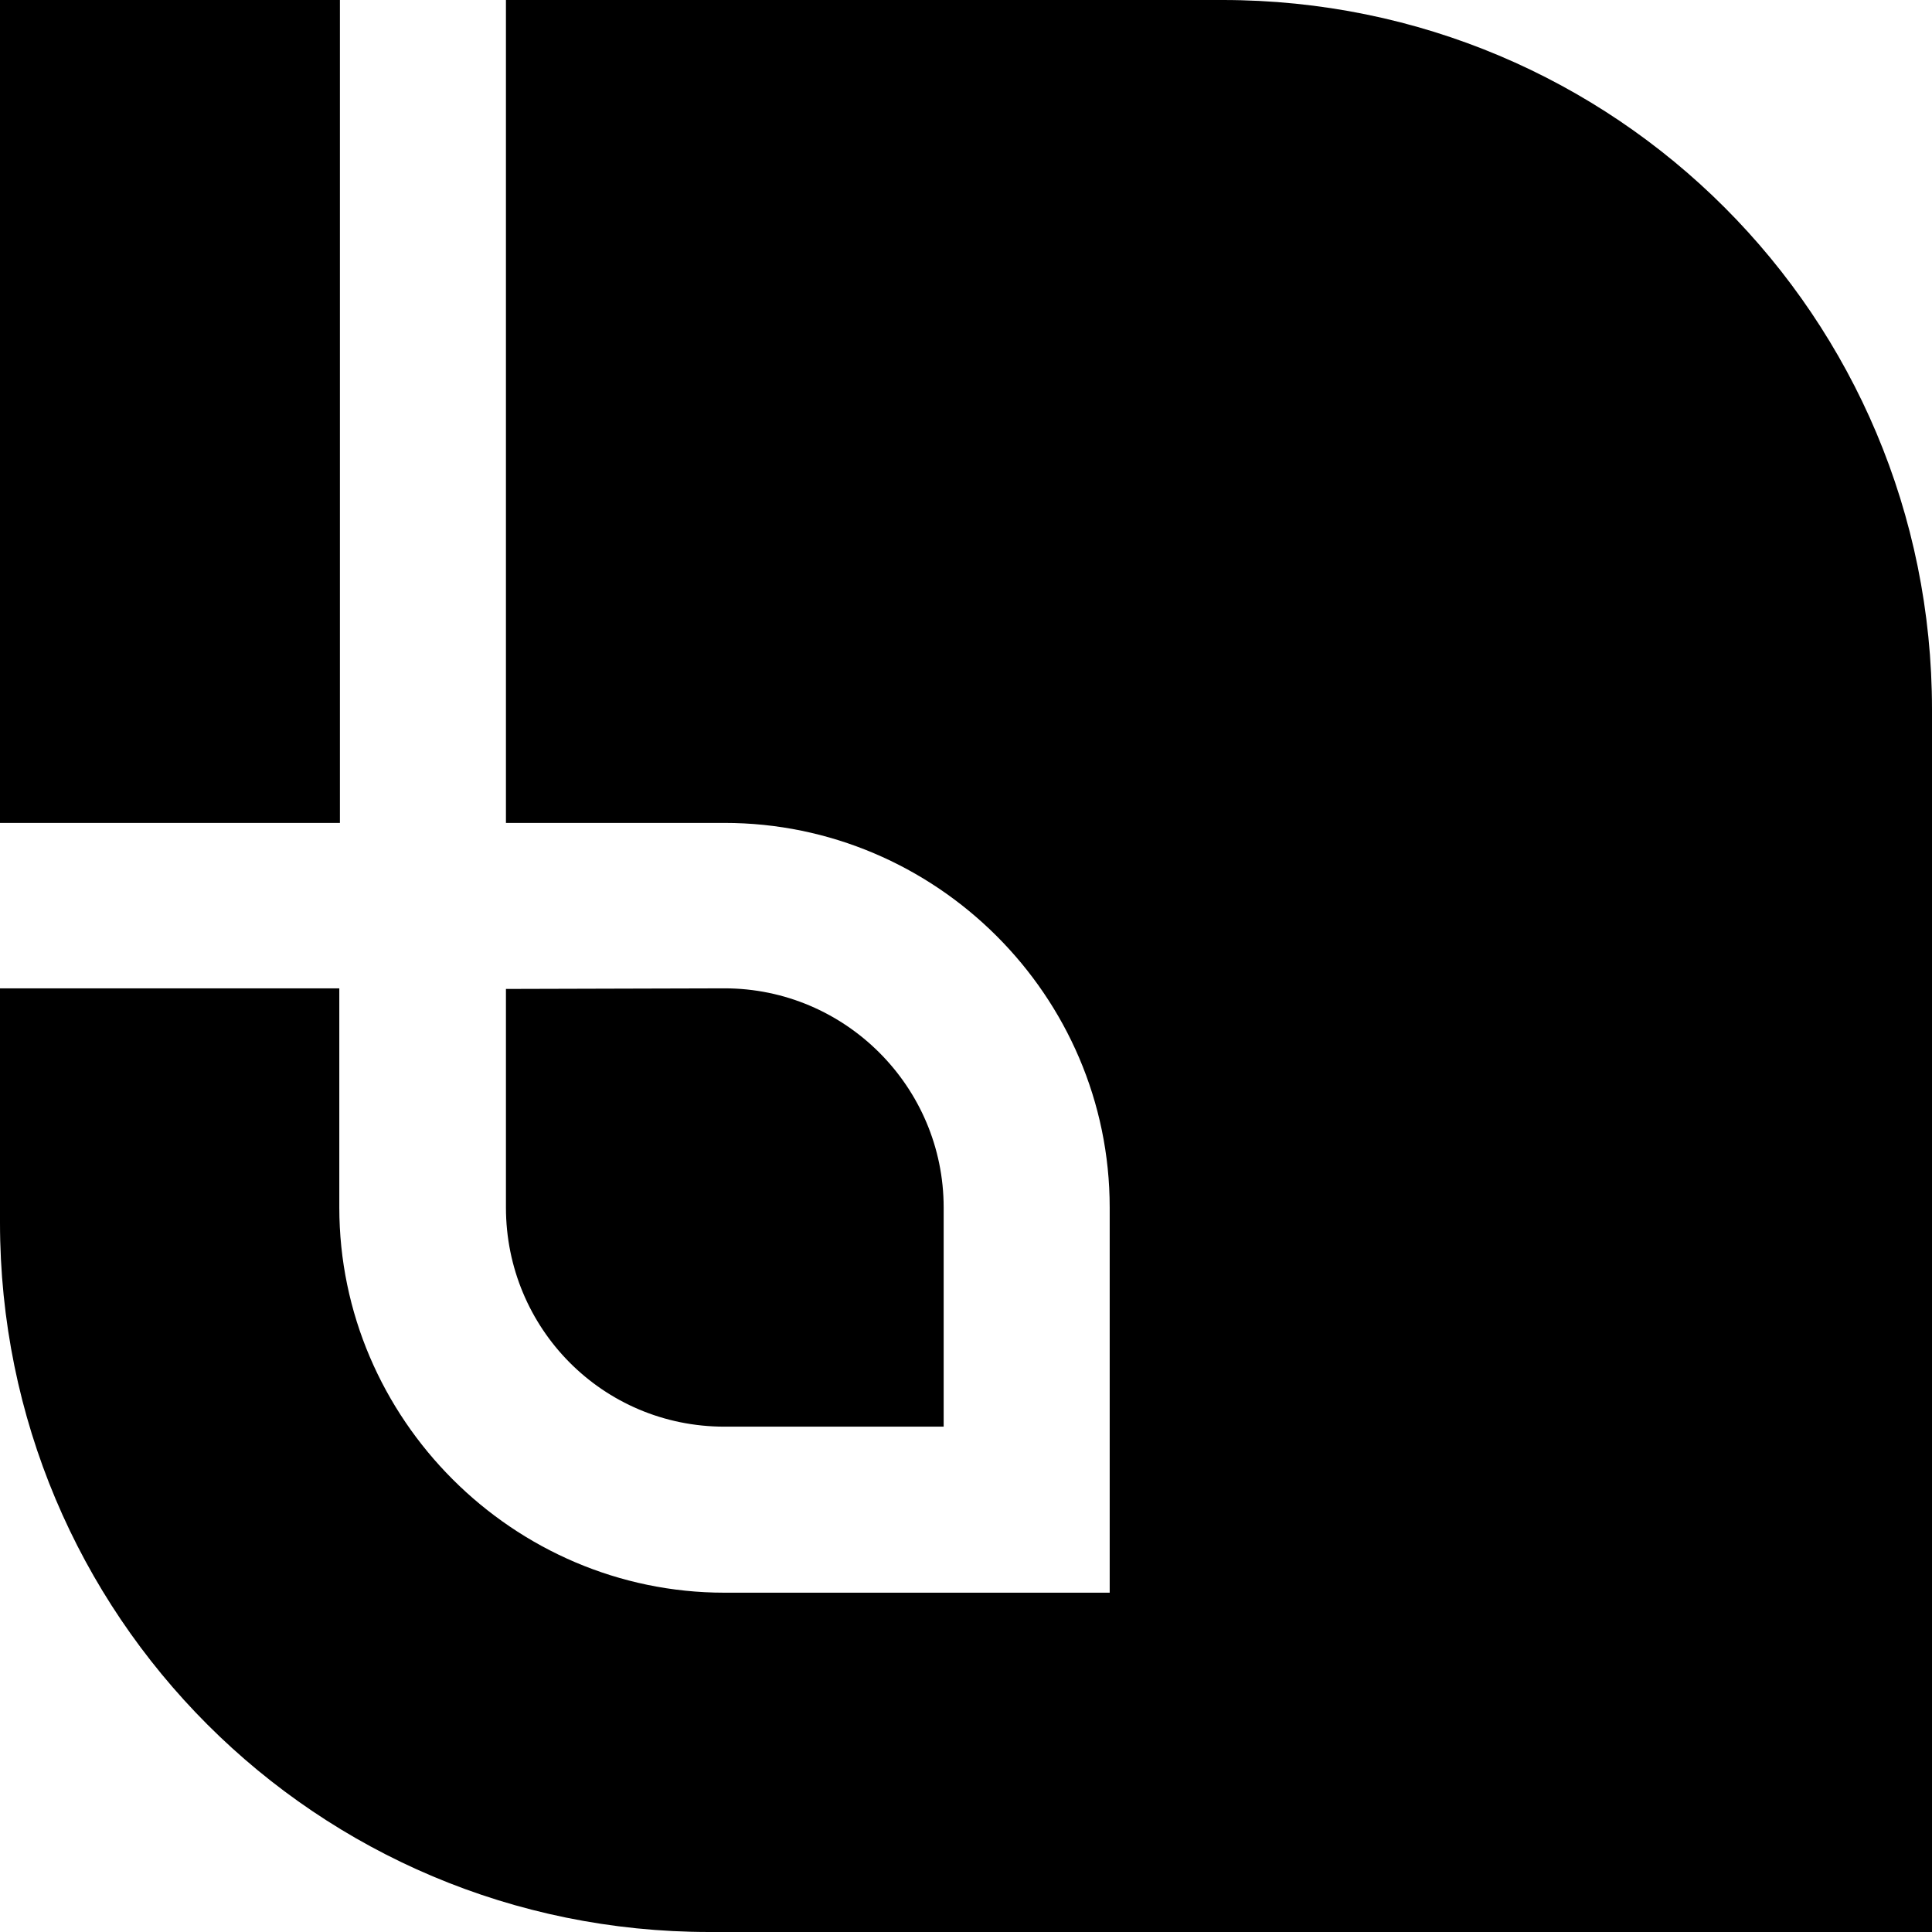 <svg xmlns="http://www.w3.org/2000/svg" width="100" height="100" viewBox="0 0 320 320"><path fill="#fff" d="M0 0v136.3h56.3V0zm83.8 0v136.3H120c35 0 63.8 28.6 63.8 63.7v63.8H120c-35 0-63.8-28.8-63.8-63.8v-36.3H0v38.8C0 267.5 52.4 320 117.5 320H320V117.5C320 52.5 267.6 0 202.5 0H83.8zm0 163.8V200c0 20 16 36.3 36.2 36.3h36.3V200c0-20-16.3-36.3-36.3-36.3z" style="fill:#000"/></svg>